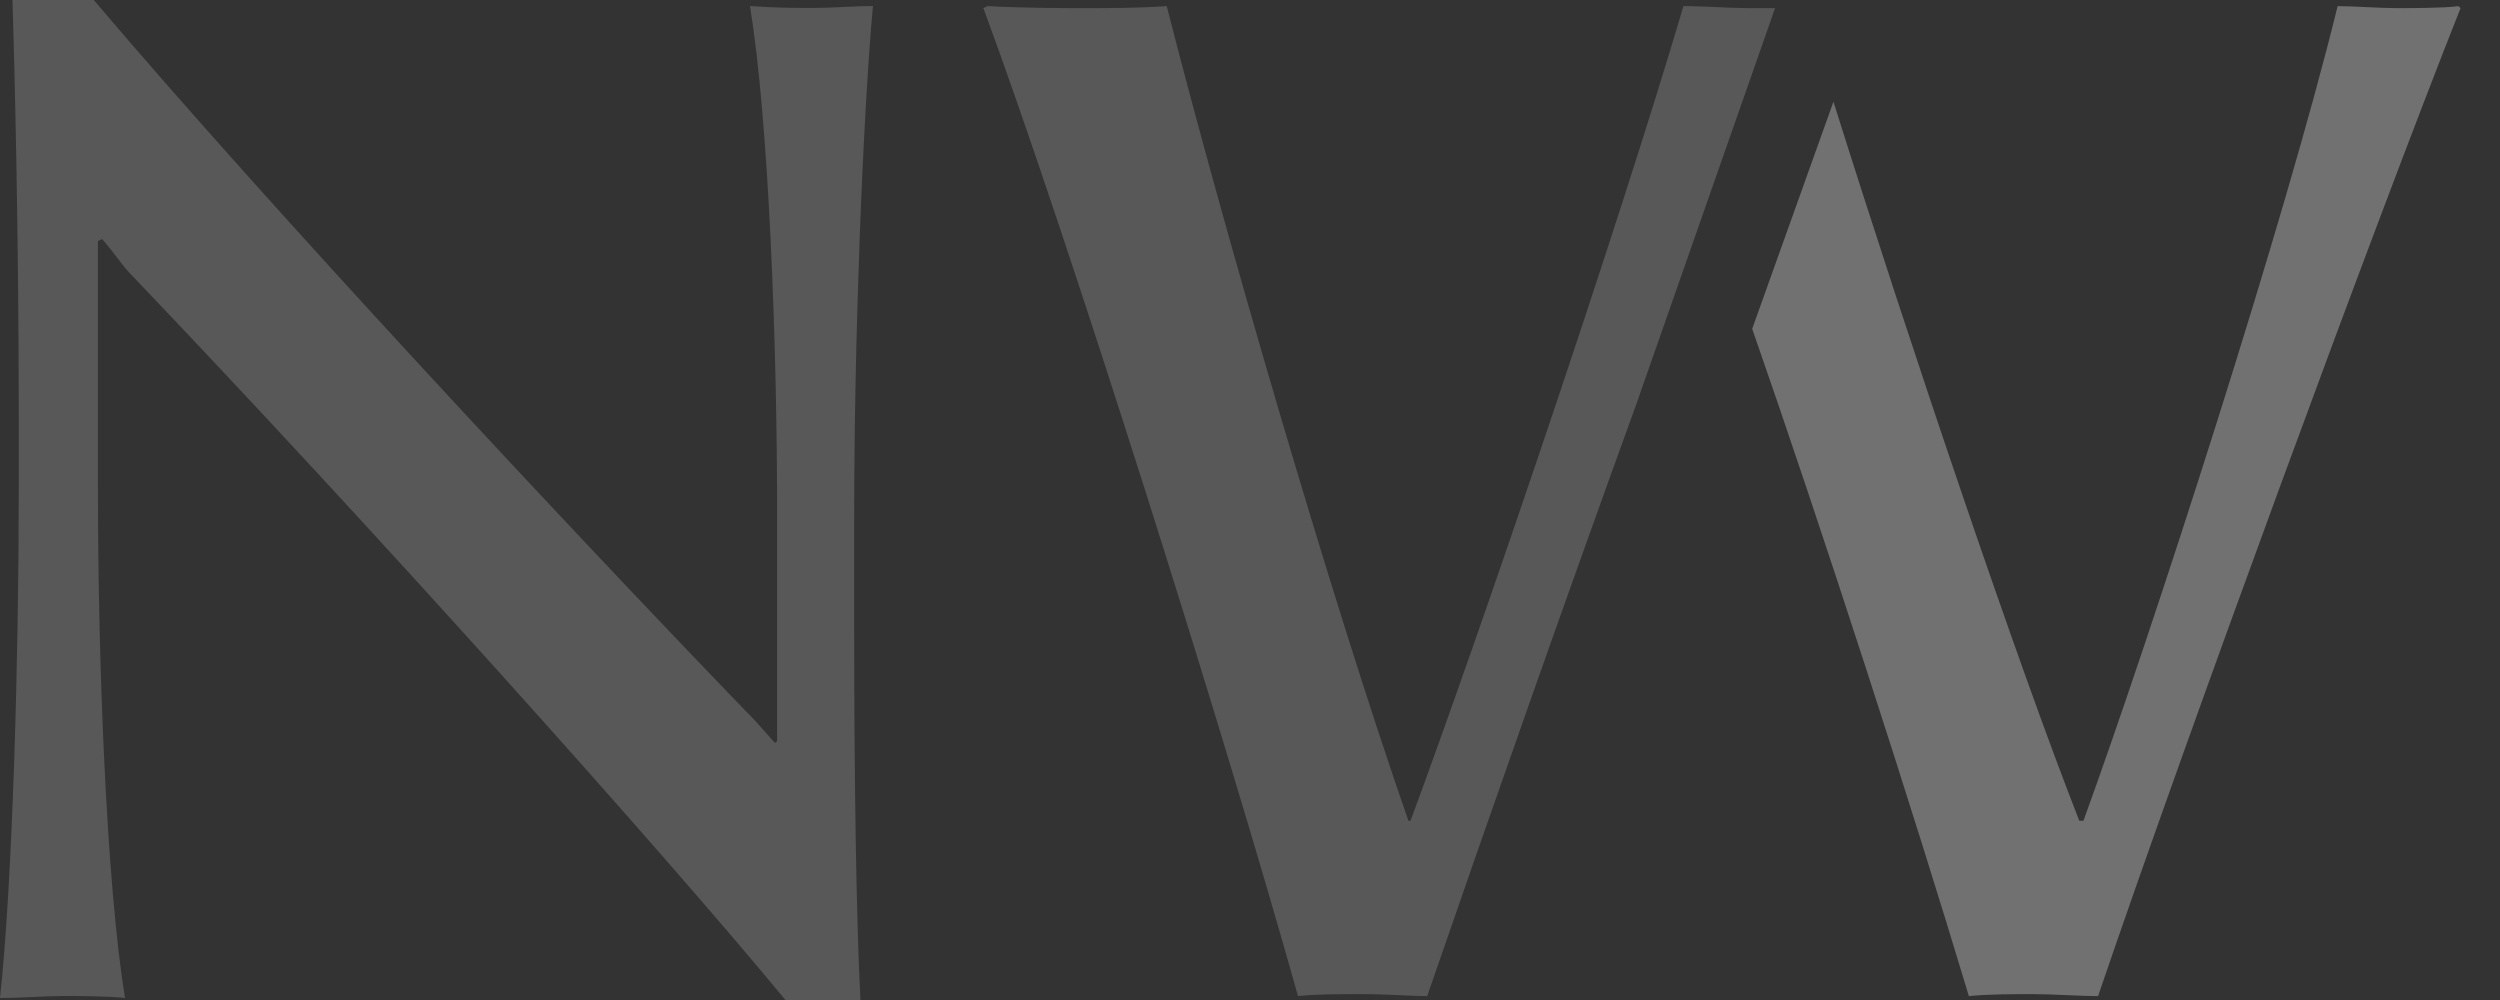 <?xml version="1.0" encoding="UTF-8"?> <svg xmlns="http://www.w3.org/2000/svg" width="40" height="16" viewBox="0 0 40 16" fill="none"><rect x="0" y="0" width="40" height="16" fill="#333333" stroke="none"/><g opacity="0.6"><path d="M13.667 8.255V10.104C13.667 12.462 13.7 14.693 13.767 16H12.567C10.567 13.578 5.967 8.446 2.133 4.43C1.967 4.271 1.833 4.048 1.633 3.825L1.567 3.857V7.809C1.567 10.582 1.7 14.12 2 15.968C1.7 15.936 1.267 15.936 1 15.936C0.733 15.936 0.333 15.968 0 15.968C0.2 14.12 0.3 10.582 0.3 7.809V6.661C0.3 3.729 0.233 1.084 0.2 0H1.5C4.367 3.378 9.134 8.478 11.934 11.379C12.067 11.506 12.2 11.665 12.4 11.888L12.434 11.857V8.255C12.434 5.482 12.3 1.944 12 0.096C12.4 0.127 12.734 0.127 13.034 0.127C13.3 0.127 13.7 0.096 13.967 0.096C13.8 1.944 13.667 5.482 13.667 8.255Z" fill="white" fill-opacity="0.3"></path><path d="M39.336 0.098C39.102 0.13 38.569 0.13 38.336 0.13C38.069 0.13 37.669 0.098 37.402 0.098C36.569 3.508 34.435 10.106 33.335 13.133H33.269C32.269 10.584 30.569 5.548 29.335 1.628L28.035 5.261C29.169 8.512 30.602 12.942 31.502 15.938C31.802 15.906 32.202 15.906 32.535 15.906C32.835 15.906 33.302 15.938 33.569 15.938C35.002 11.731 38.002 3.572 39.369 0.13L39.336 0.098Z" fill="white" fill-opacity="0.5"></path><path d="M28.401 0.13C28.235 0.13 28.102 0.13 27.968 0.13C27.668 0.13 27.301 0.098 26.935 0.098C25.901 3.604 23.701 10.074 22.568 13.133H22.535C21.301 9.596 19.568 3.635 18.668 0.098C18.201 0.13 17.734 0.13 17.368 0.13C17.001 0.13 16.434 0.13 15.801 0.098L15.734 0.13C17.068 3.731 19.601 11.763 20.768 15.938C21.035 15.906 21.435 15.906 21.801 15.906C22.168 15.906 22.601 15.938 22.835 15.938C23.835 13.038 25.068 9.532 26.168 6.504L28.401 0.13Z" fill="white" fill-opacity="0.3"></path></g></svg> 